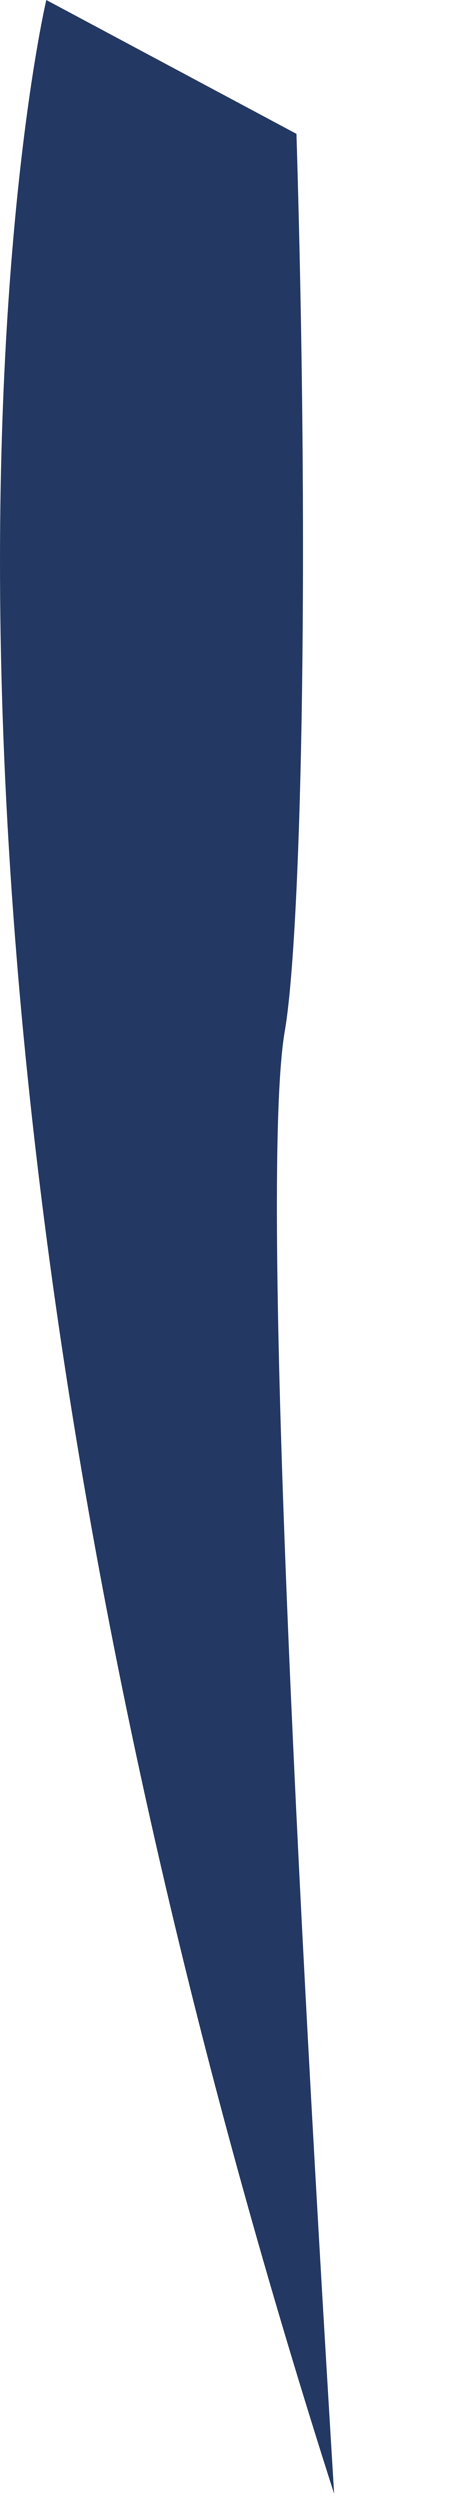 <?xml version="1.0" encoding="utf-8"?>
<svg xmlns="http://www.w3.org/2000/svg" fill="none" height="100%" overflow="visible" preserveAspectRatio="none" style="display: block;" viewBox="0 0 2 11" width="100%">
<path d="M1.472 10.973C-0.751 4.034 0.204 0 0.204 0L1.306 0.589C1.367 2.604 1.322 4.147 1.255 4.534C1.155 5.109 1.281 7.848 1.472 10.973Z" fill="#233862" id="Vector"/>
</svg>